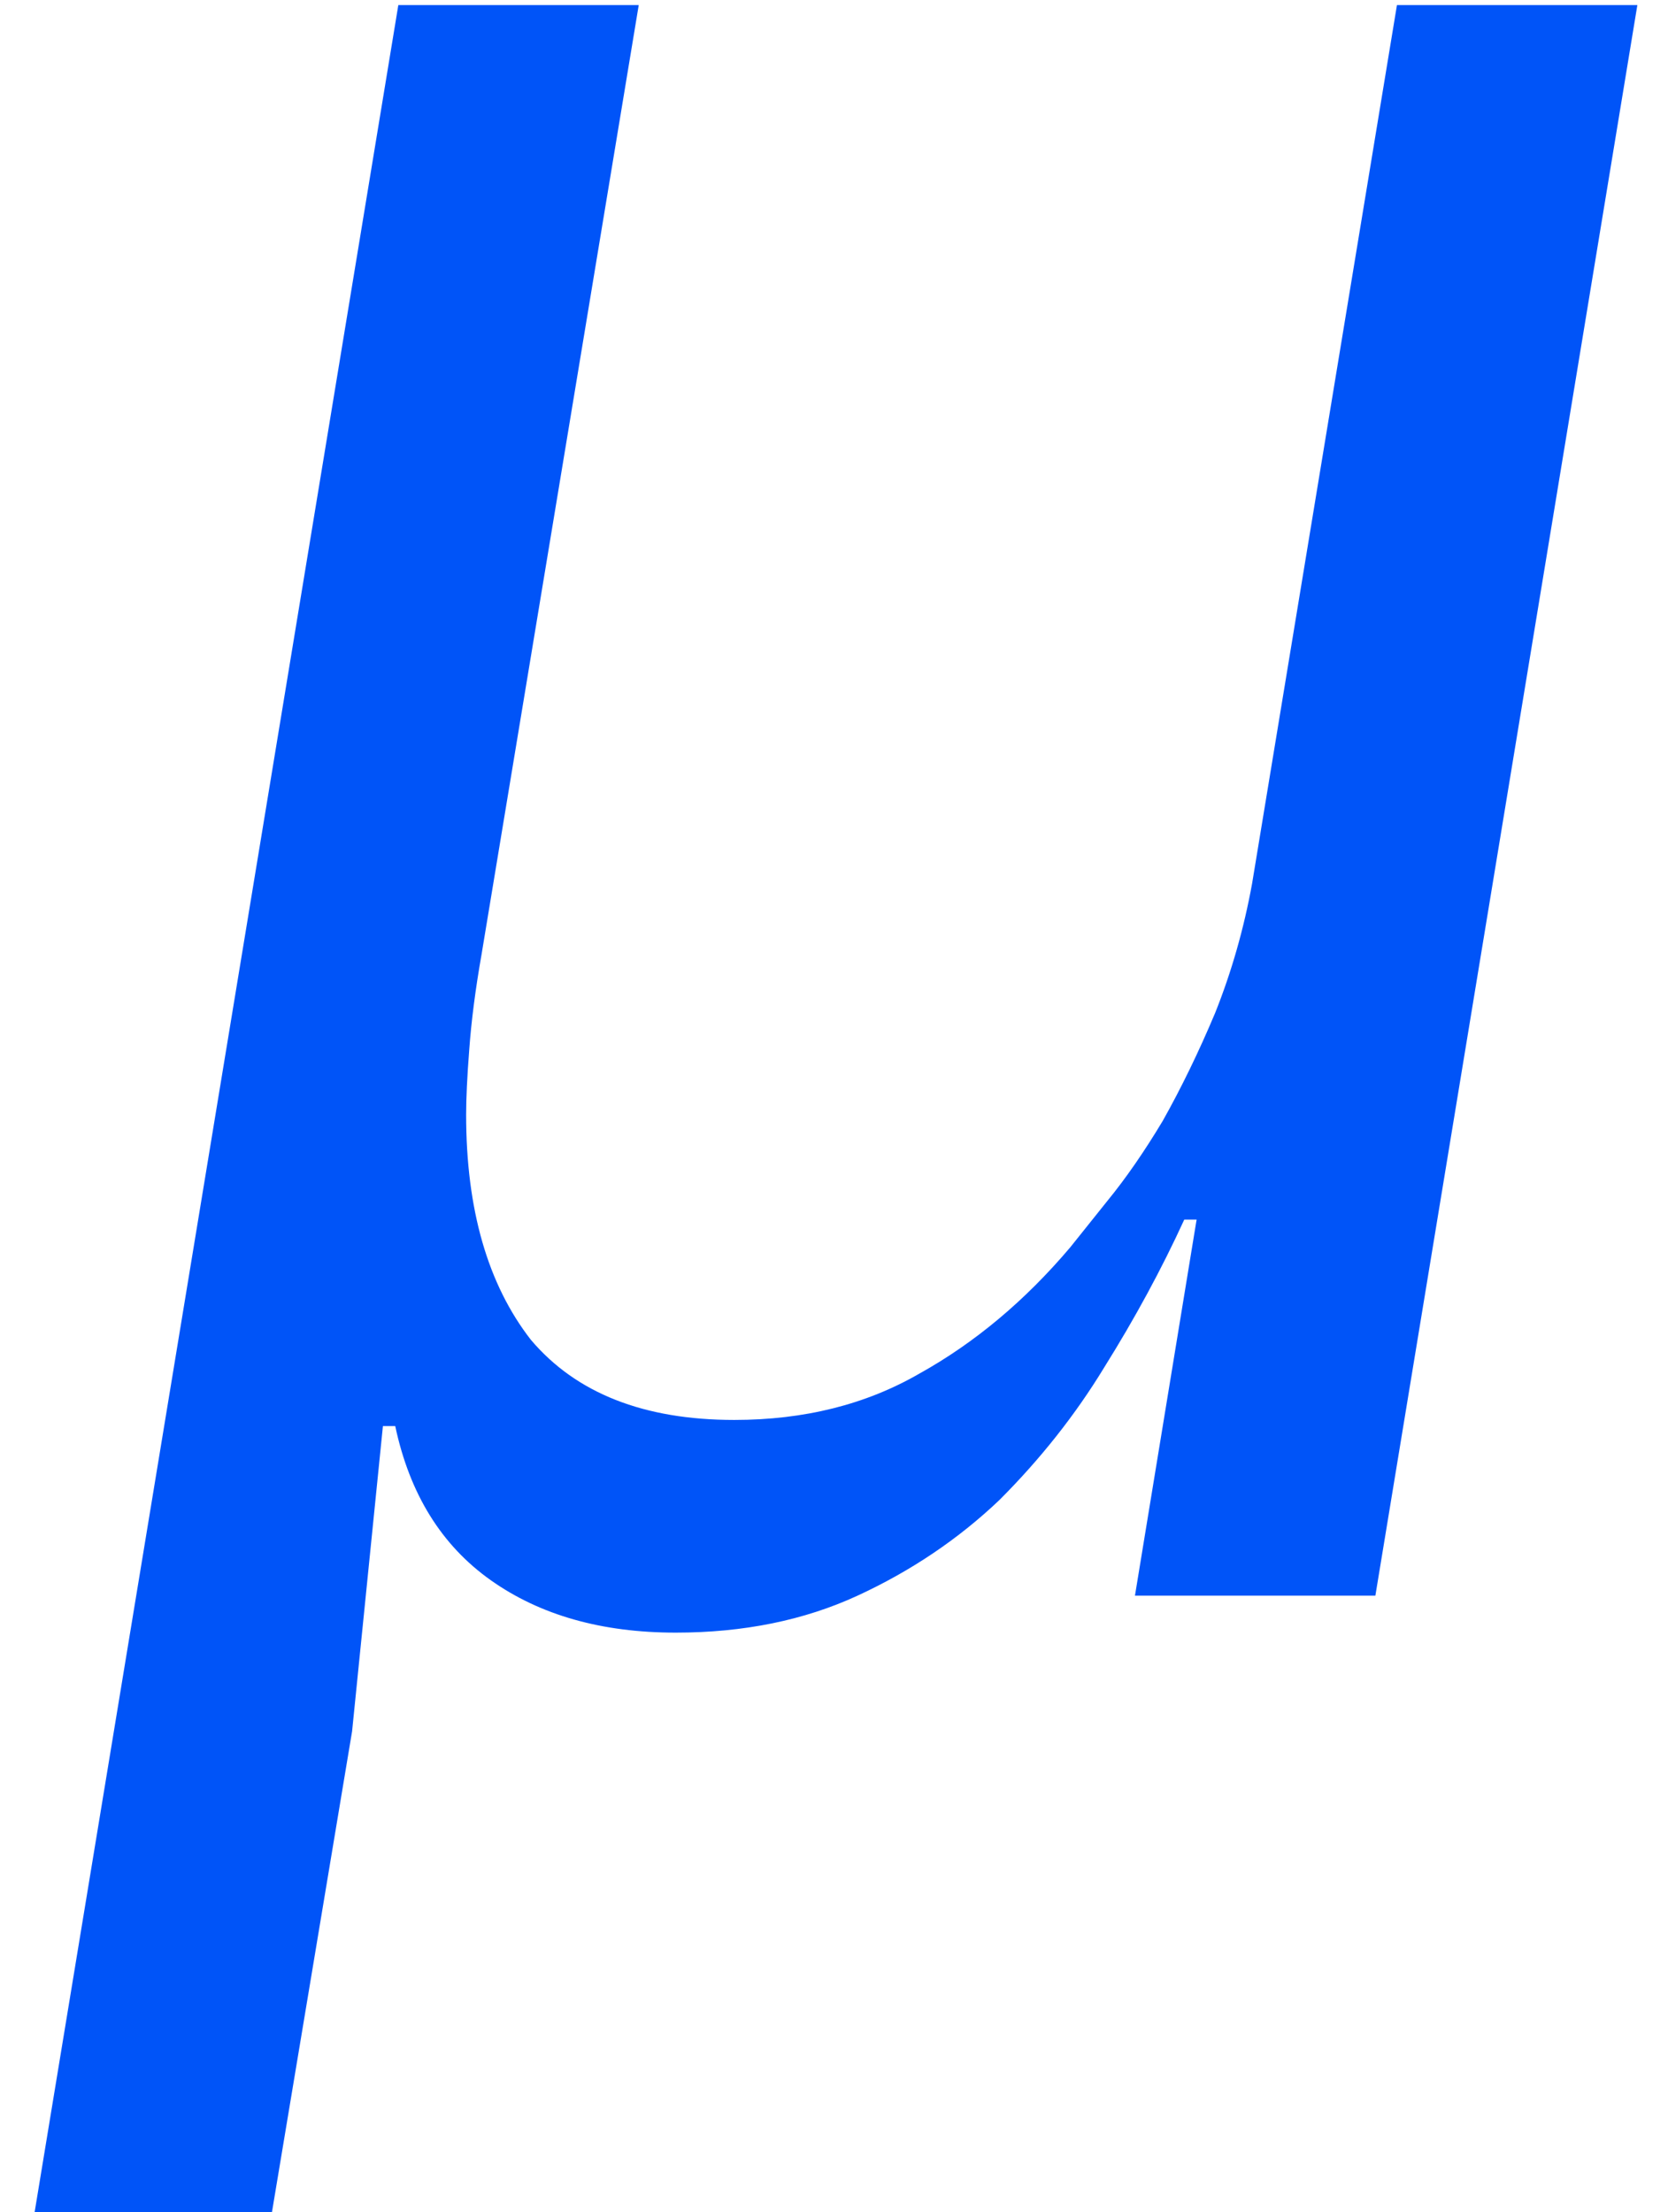 <svg width="46" height="61" viewBox="0 0 46 61" fill="none" xmlns="http://www.w3.org/2000/svg">
<path d="M0.955 61L10.985 0.14H17.615L13.28 26.32C13.11 27.283 12.997 28.162 12.94 28.955C12.883 29.692 12.855 30.287 12.855 30.74C12.855 33.347 13.45 35.415 14.64 36.945C15.887 38.418 17.757 39.155 20.25 39.155C22.177 39.155 23.877 38.73 25.35 37.88C26.88 37.03 28.268 35.868 29.515 34.395C29.742 34.112 30.082 33.687 30.535 33.12C31.045 32.497 31.555 31.76 32.065 30.91C32.575 30.003 33.057 29.012 33.51 27.935C33.963 26.802 34.303 25.612 34.53 24.365L38.525 0.14H45.155L37.93 44H31.3L33 33.63H32.66C32.037 34.99 31.3 36.35 30.45 37.71C29.657 39.013 28.693 40.232 27.56 41.365C26.427 42.442 25.123 43.32 23.65 44C22.177 44.68 20.505 45.02 18.635 45.02C16.595 45.02 14.895 44.538 13.535 43.575C12.175 42.612 11.297 41.195 10.9 39.325H10.56L9.71 47.74L7.5 61H0.955Z" fill="#0054F8"/>
</svg>
